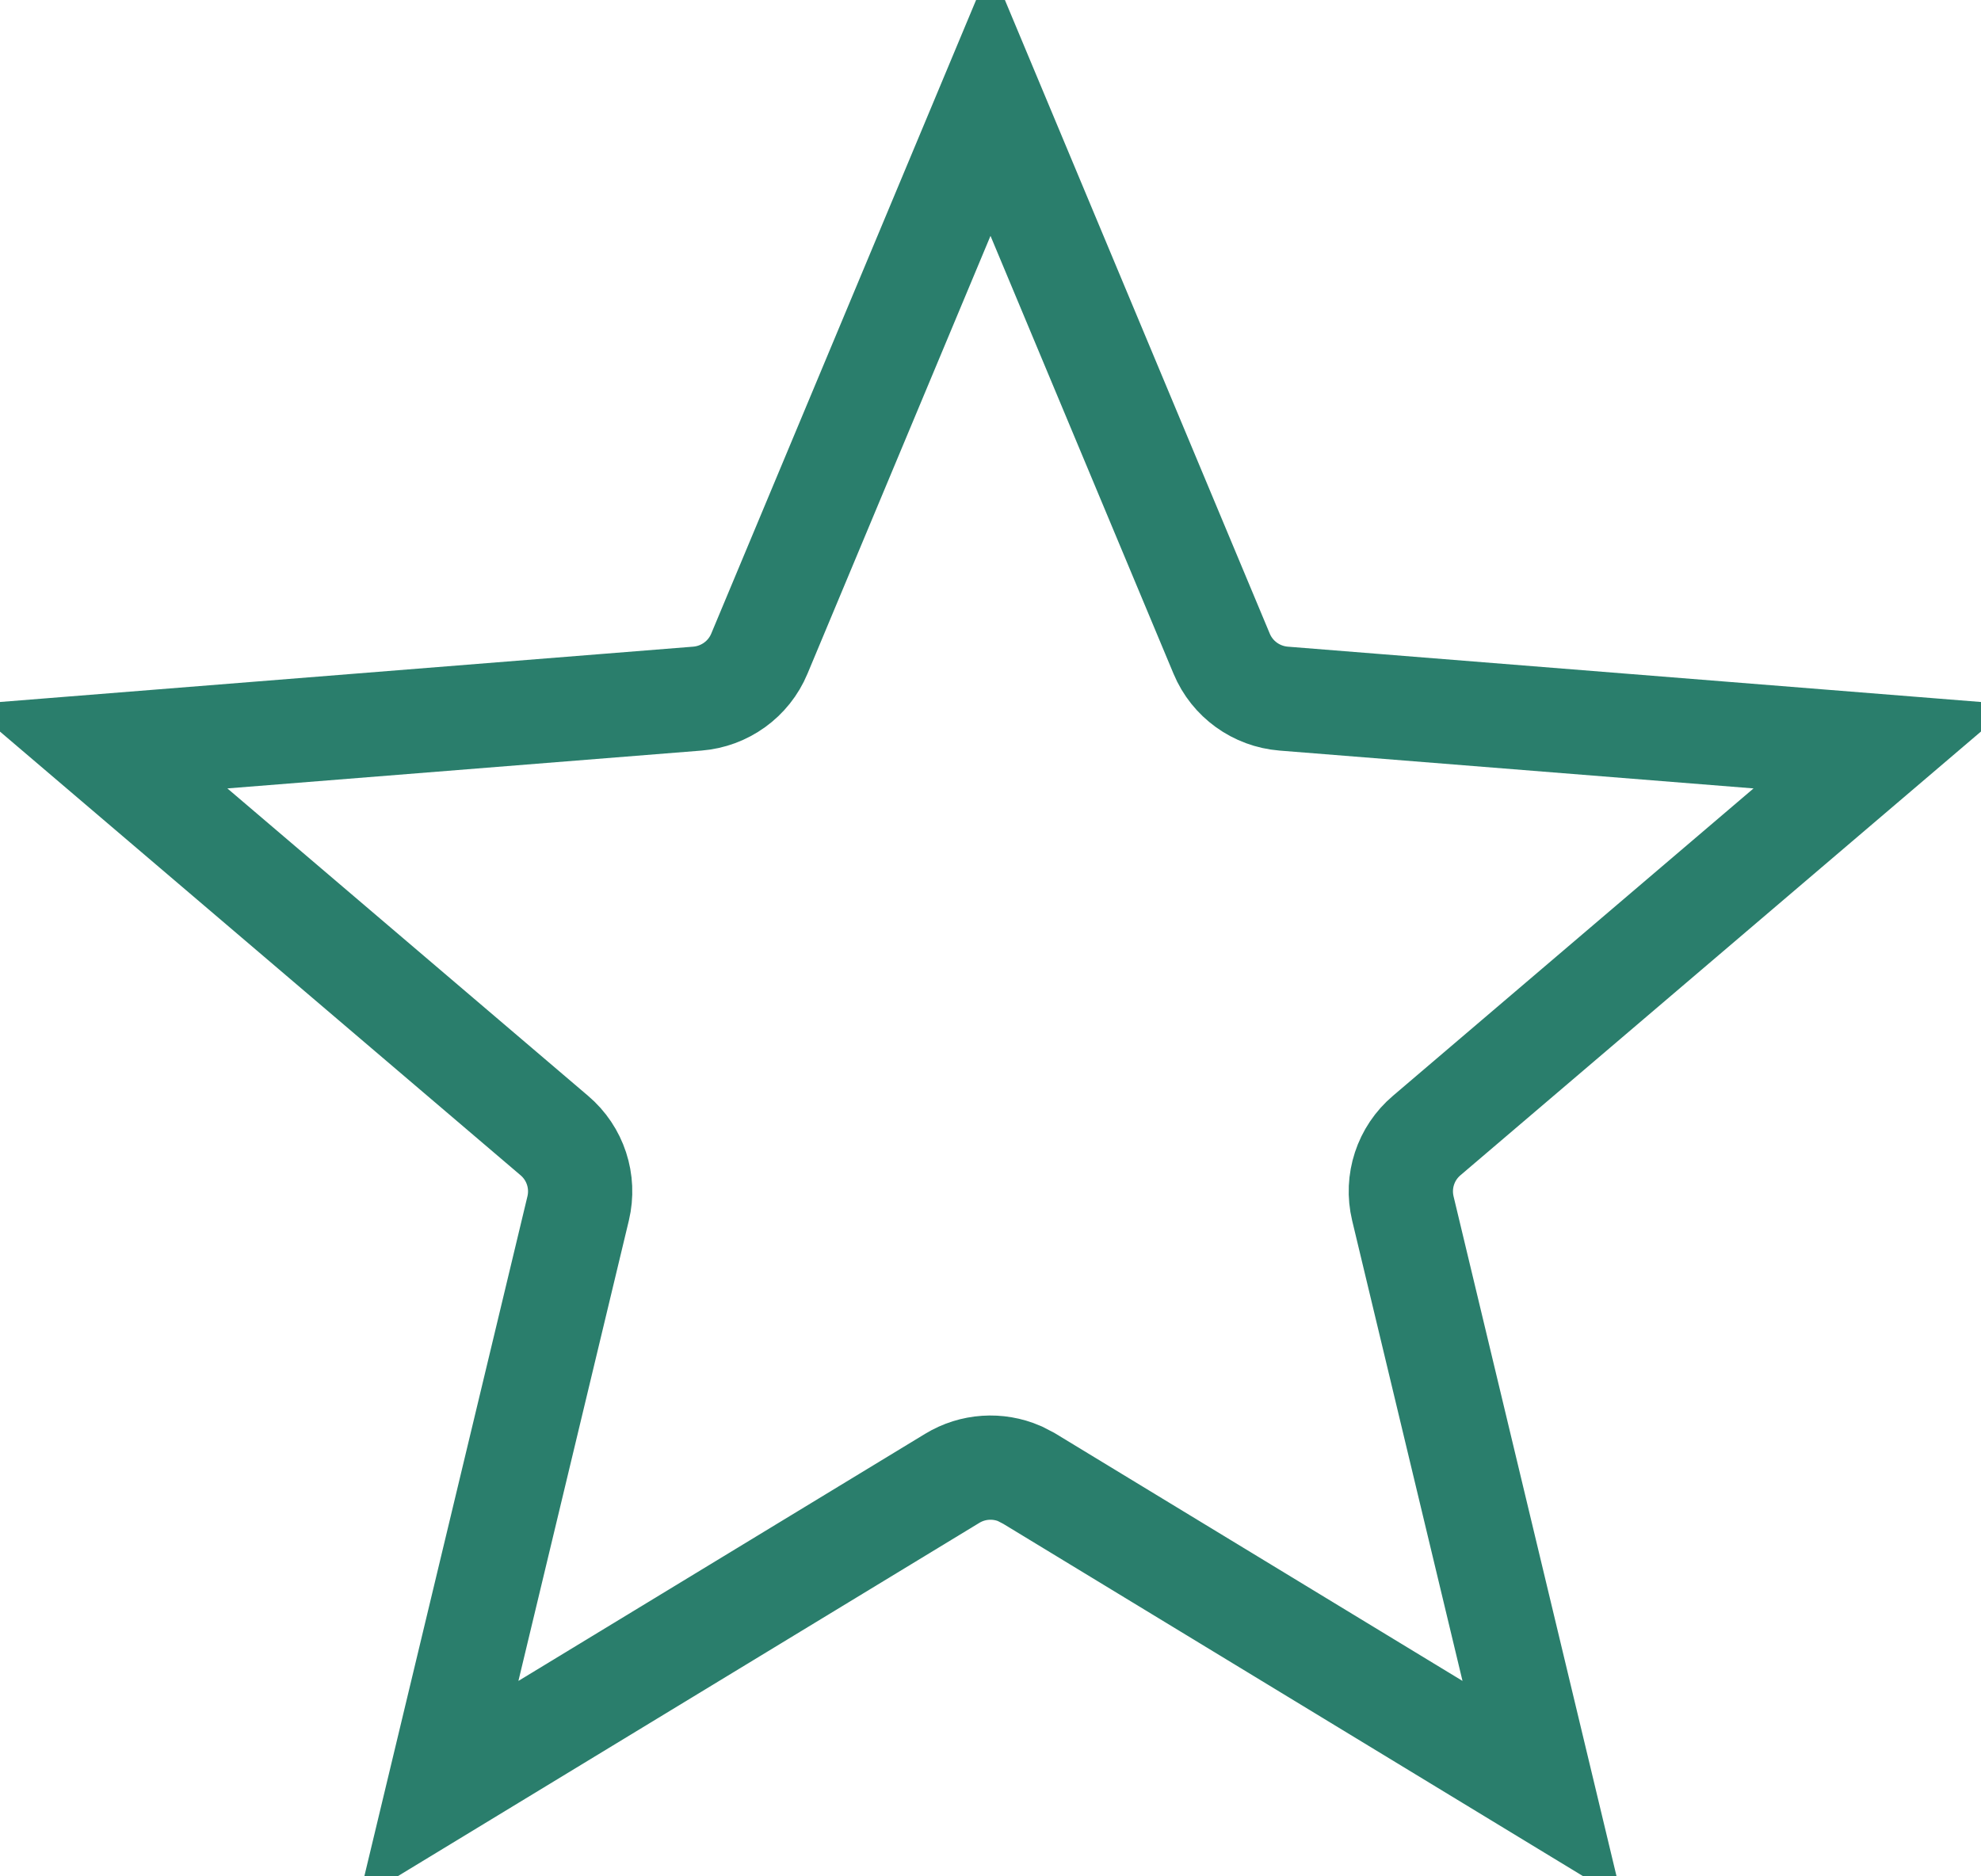 <svg width="19" height="18" viewBox="0 0 19 18" fill="none" xmlns="http://www.w3.org/2000/svg">
<path d="M11.717 6.271C11.819 6.516 12.05 6.681 12.312 6.702L18.061 7.161L13.684 10.893C13.482 11.064 13.393 11.334 13.455 11.593L14.793 17.176L9.867 14.182L9.78 14.137C9.572 14.047 9.33 14.062 9.133 14.182L4.206 17.176L5.545 11.593C5.607 11.334 5.518 11.064 5.316 10.893L0.938 7.161L6.688 6.702C6.95 6.681 7.181 6.516 7.283 6.271L9.5 0.966L11.717 6.271Z" stroke="#2A7E6C"/>
</svg>
